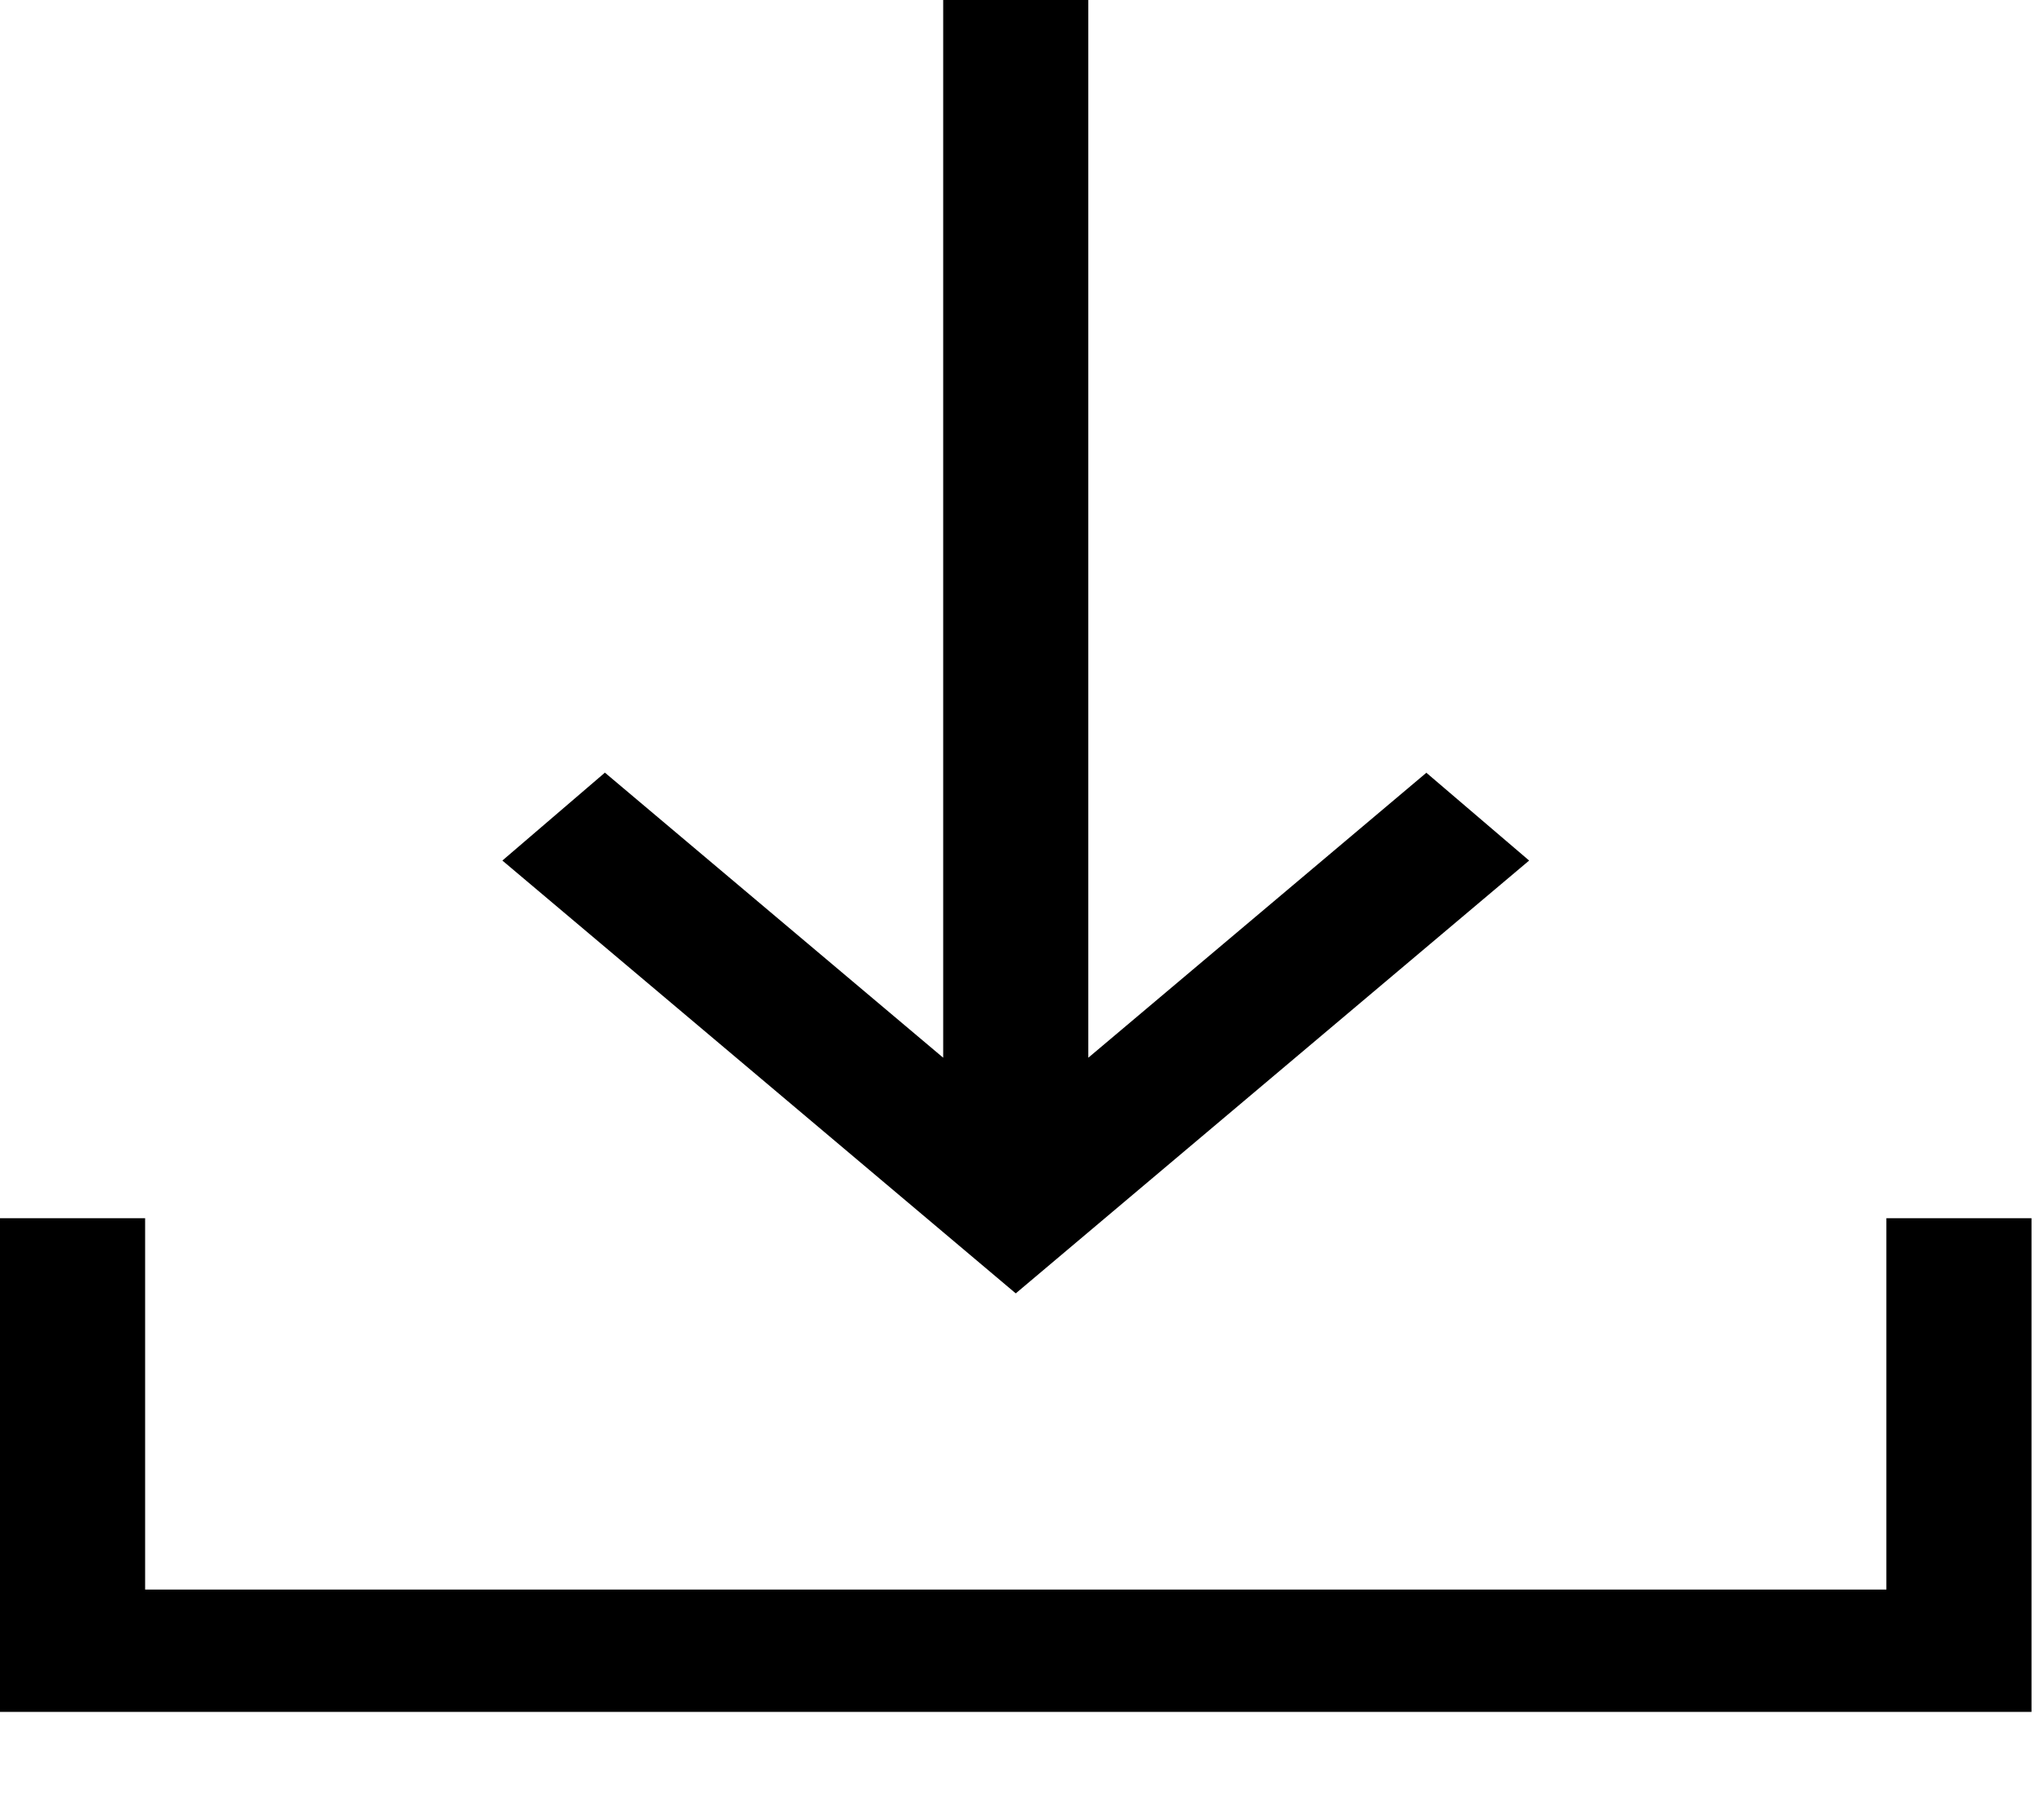 <svg width="18" height="16" viewBox="0 0 18 16" fill="none" xmlns="http://www.w3.org/2000/svg">
<path d="M8.945 11.388L4.424 7.577L5.327 6.803L8.306 9.313V0H9.584V9.313L12.561 6.804L13.466 7.577L8.945 11.388ZM0 15.073V10.726H1.278V13.996H16.612V10.726H17.89V15.073H0Z" fill="black"/>
</svg>
